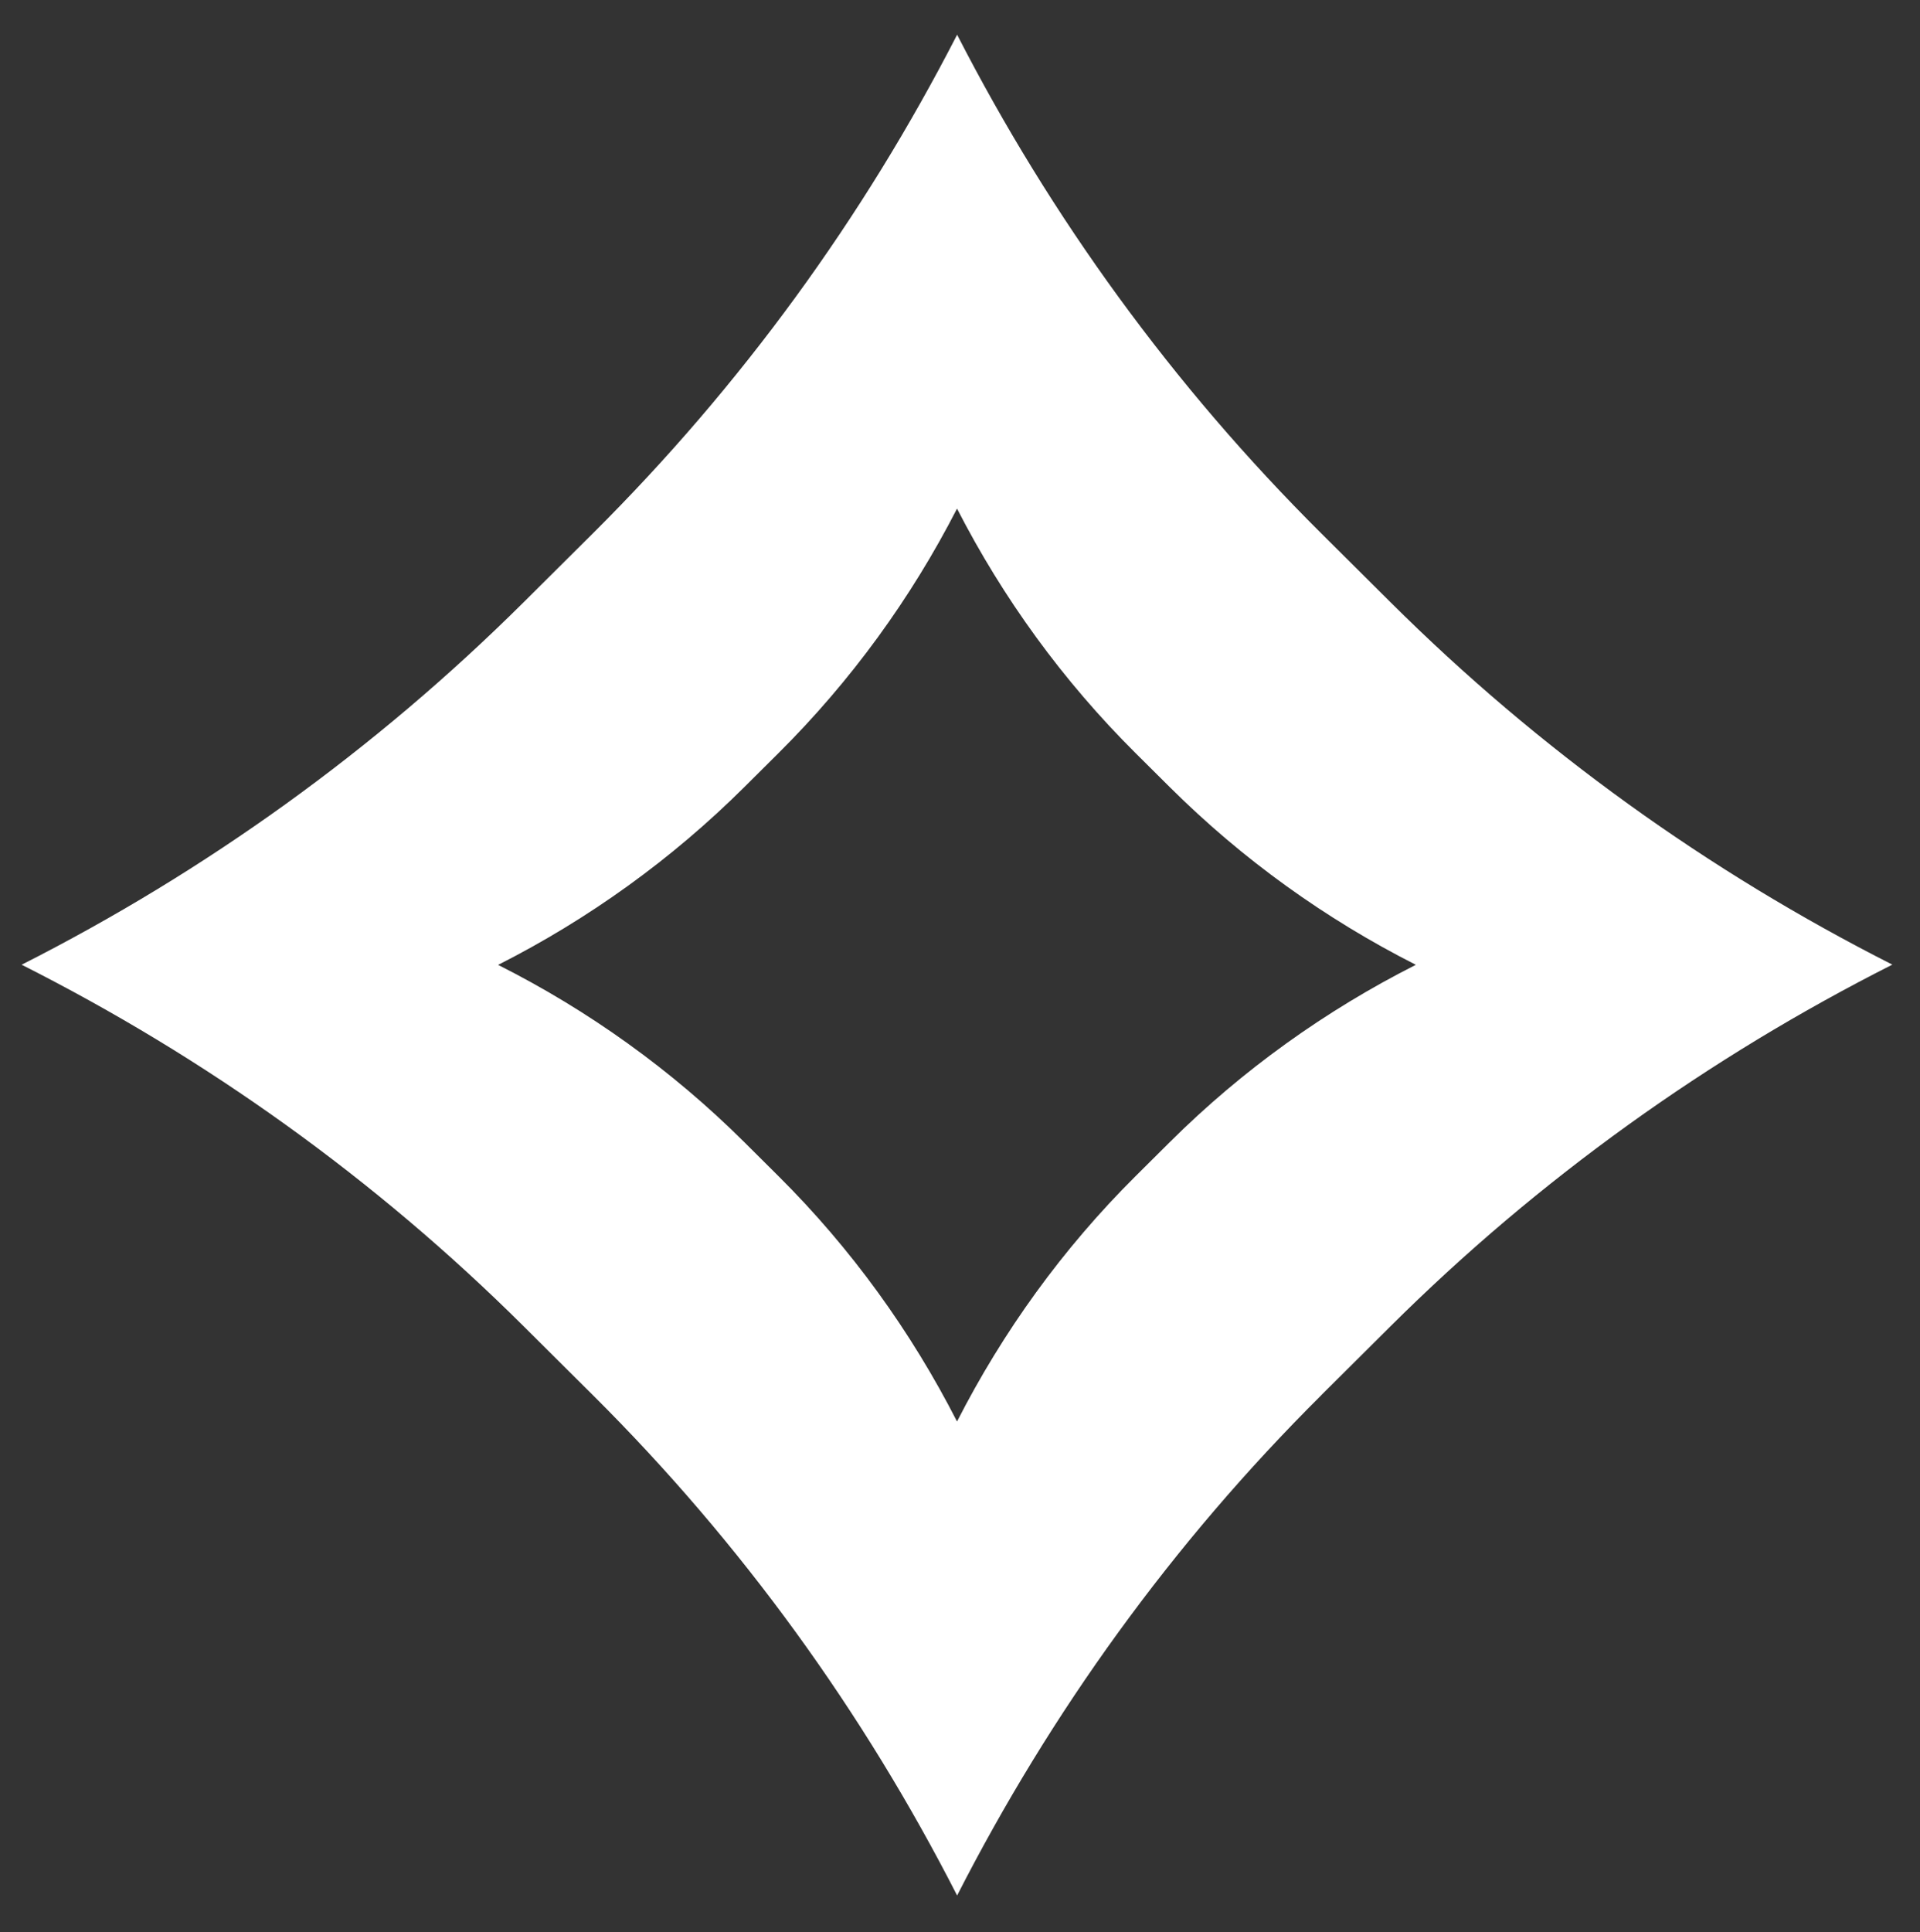 <?xml version="1.0" encoding="UTF-8"?> <svg xmlns="http://www.w3.org/2000/svg" width="166" height="167" viewBox="0 0 166 167" fill="none"><rect x="0" y="0" width="166" height="167" fill="#333333" stroke="none"/><path d="M114.225 120.601L120.212 114.648C133.051 101.881 147.725 91.405 163.609 83.38C147.703 75.326 133.051 64.821 120.212 52.047L114.225 46.094C101.401 33.341 90.85 18.794 82.751 3C74.651 18.787 64.1 33.334 51.269 46.094L45.282 52.047C32.435 64.814 17.776 75.333 1.87 83.388C17.776 91.412 32.435 101.874 45.282 114.648L51.269 120.601C64.123 133.382 74.665 148.01 82.751 163.841C90.836 148.01 101.357 133.397 114.233 120.601H114.225ZM67.299 101.655L64.365 98.737C58.062 92.47 50.872 87.334 43.066 83.402C50.872 79.448 58.062 74.29 64.365 68.023L67.299 65.105C73.594 58.846 78.767 51.711 82.743 43.963C86.72 51.711 91.892 58.846 98.187 65.105L101.122 68.023C107.424 74.29 114.607 79.441 122.413 83.395C114.622 87.334 107.424 92.47 101.122 98.737L98.187 101.655C91.87 107.936 86.712 115.1 82.743 122.87C78.774 115.1 73.609 107.929 67.299 101.655Z" fill="white"></path></svg> 